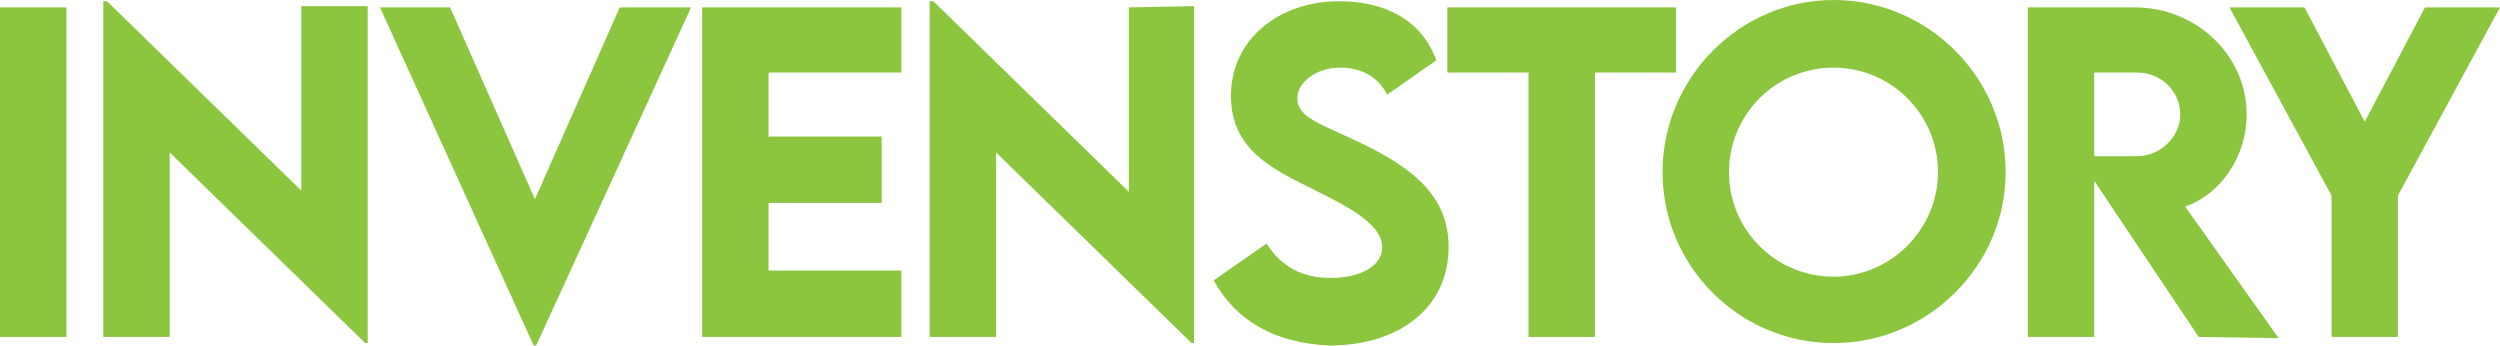 <svg xmlns:inkscape="http://www.inkscape.org/namespaces/inkscape" xmlns:sodipodi="http://sodipodi.sourceforge.net/DTD/sodipodi-0.dtd" xmlns="http://www.w3.org/2000/svg" xmlns:svg="http://www.w3.org/2000/svg" id="Layer_1" x="0px" y="0px" viewBox="0 0 203.3 28.1" xml:space="preserve" sodipodi:docname="invenstory_text_green.svg" width="203.3" height="28.1" inkscape:version="1.2.2 (732a01da63, 2022-12-09, custom)"><defs id="defs638"></defs><style type="text/css" id="style543">	.st0{fill:#0C2442;}	.st1{fill:#1D5999;}	.st2{fill:#8CC63F;}</style><path class="st0" d="M 0,0.6 H 5.4 V 27.4 H 0 Z" id="path545" style="fill:#8cc63f;fill-opacity:1"></path><path class="st0" d="M 29.9,0.5 V 27.9 H 29.7 L 13.8,12.4 v 15 H 8.4 V 0.1 h 0.3 l 15.8,15.4 v -15 z" id="path547" style="fill:#8cc63f;fill-opacity:1"></path><path class="st0" d="M 56.2,0.6 43.6,28.1 H 43.4 L 30.9,0.6 h 5.7 l 6.9,15.6 6.9,-15.6 z" id="path549" style="fill:#8cc63f;fill-opacity:1"></path><path class="st0" d="m 62.5,5.9 v 5.2 h 9.2 v 5.4 H 62.5 V 22 h 10.8 v 5.4 H 57.1 V 0.6 h 16.2 v 5.3 z" id="path551" style="fill:#8cc63f;fill-opacity:1"></path><path class="st0" d="M 97.1,0.5 V 27.9 H 96.9 L 81,12.4 v 15 H 75.6 V 0.1 h 0.3 l 15.9,15.5 v -15 z" id="path553" style="fill:#8cc63f;fill-opacity:1"></path><path class="st0" d="m 98.7,22.8 4.3,-3 c 1.2,1.9 2.9,2.8 5.2,2.8 2.5,0 4.2,-1 4.2,-2.5 0,-2 -3.2,-3.5 -6,-4.9 -3,-1.5 -6.3,-3.1 -6.3,-7.4 0,-4.6 3.9,-7.7 8.8,-7.7 3.7,0 6.7,1.5 7.9,4.8 l -4,2.8 C 112,6.1 110.5,5.5 109,5.5 c -2,0 -3.5,1.2 -3.5,2.5 0,1.6 2,2.1 5.1,3.6 4.4,2.1 7.2,4.4 7.2,8.5 0,4.9 -4,8 -9.7,8 -4.4,-0.2 -7.6,-2 -9.4,-5.3 z" id="path555" style="fill:#8cc63f;fill-opacity:1"></path><path class="st0" d="m 136.3,5.9 h -6.6 v 21.5 h -5.4 V 5.9 h -6.6 V 0.6 h 18.6 z" id="path557" style="fill:#8cc63f;fill-opacity:1"></path><path class="st0" d="m 135.2,14 c 0,-7.7 6.3,-14 13.9,-14 7.7,0 14,6.3 14,14 0,7.6 -6.3,13.9 -14,13.9 -7.6,0 -13.9,-6.2 -13.9,-13.9 z m 22.4,0 c 0,-4.7 -3.8,-8.5 -8.5,-8.5 -4.7,0 -8.5,3.8 -8.5,8.5 0,4.7 3.8,8.5 8.5,8.5 4.7,0 8.5,-3.9 8.5,-8.5 z" id="path559" style="fill:#8cc63f;fill-opacity:1"></path><path class="st0" d="m 178.8,27.4 -8.5,-12.7 v 12.7 h -5.4 V 0.6 h 8.7 c 5,0 9.1,3.9 9.1,8.7 0,3.4 -2.1,6.5 -5,7.5 l 7.6,10.7 z m -8.5,-14.7 h 3.5 c 1.8,0 3.5,-1.5 3.5,-3.4 0,-1.9 -1.6,-3.4 -3.5,-3.4 h -3.5 z" id="path561" style="fill:#8cc63f;fill-opacity:1"></path><path class="st0" d="M 189.6,15.9 181.3,0.6 h 6.1 l 4.9,9.3 4.9,-9.3 h 6.1 L 195,15.9 v 11.5 h -5.4 z" id="path563" style="fill:#8cc63f;fill-opacity:1"></path></svg>